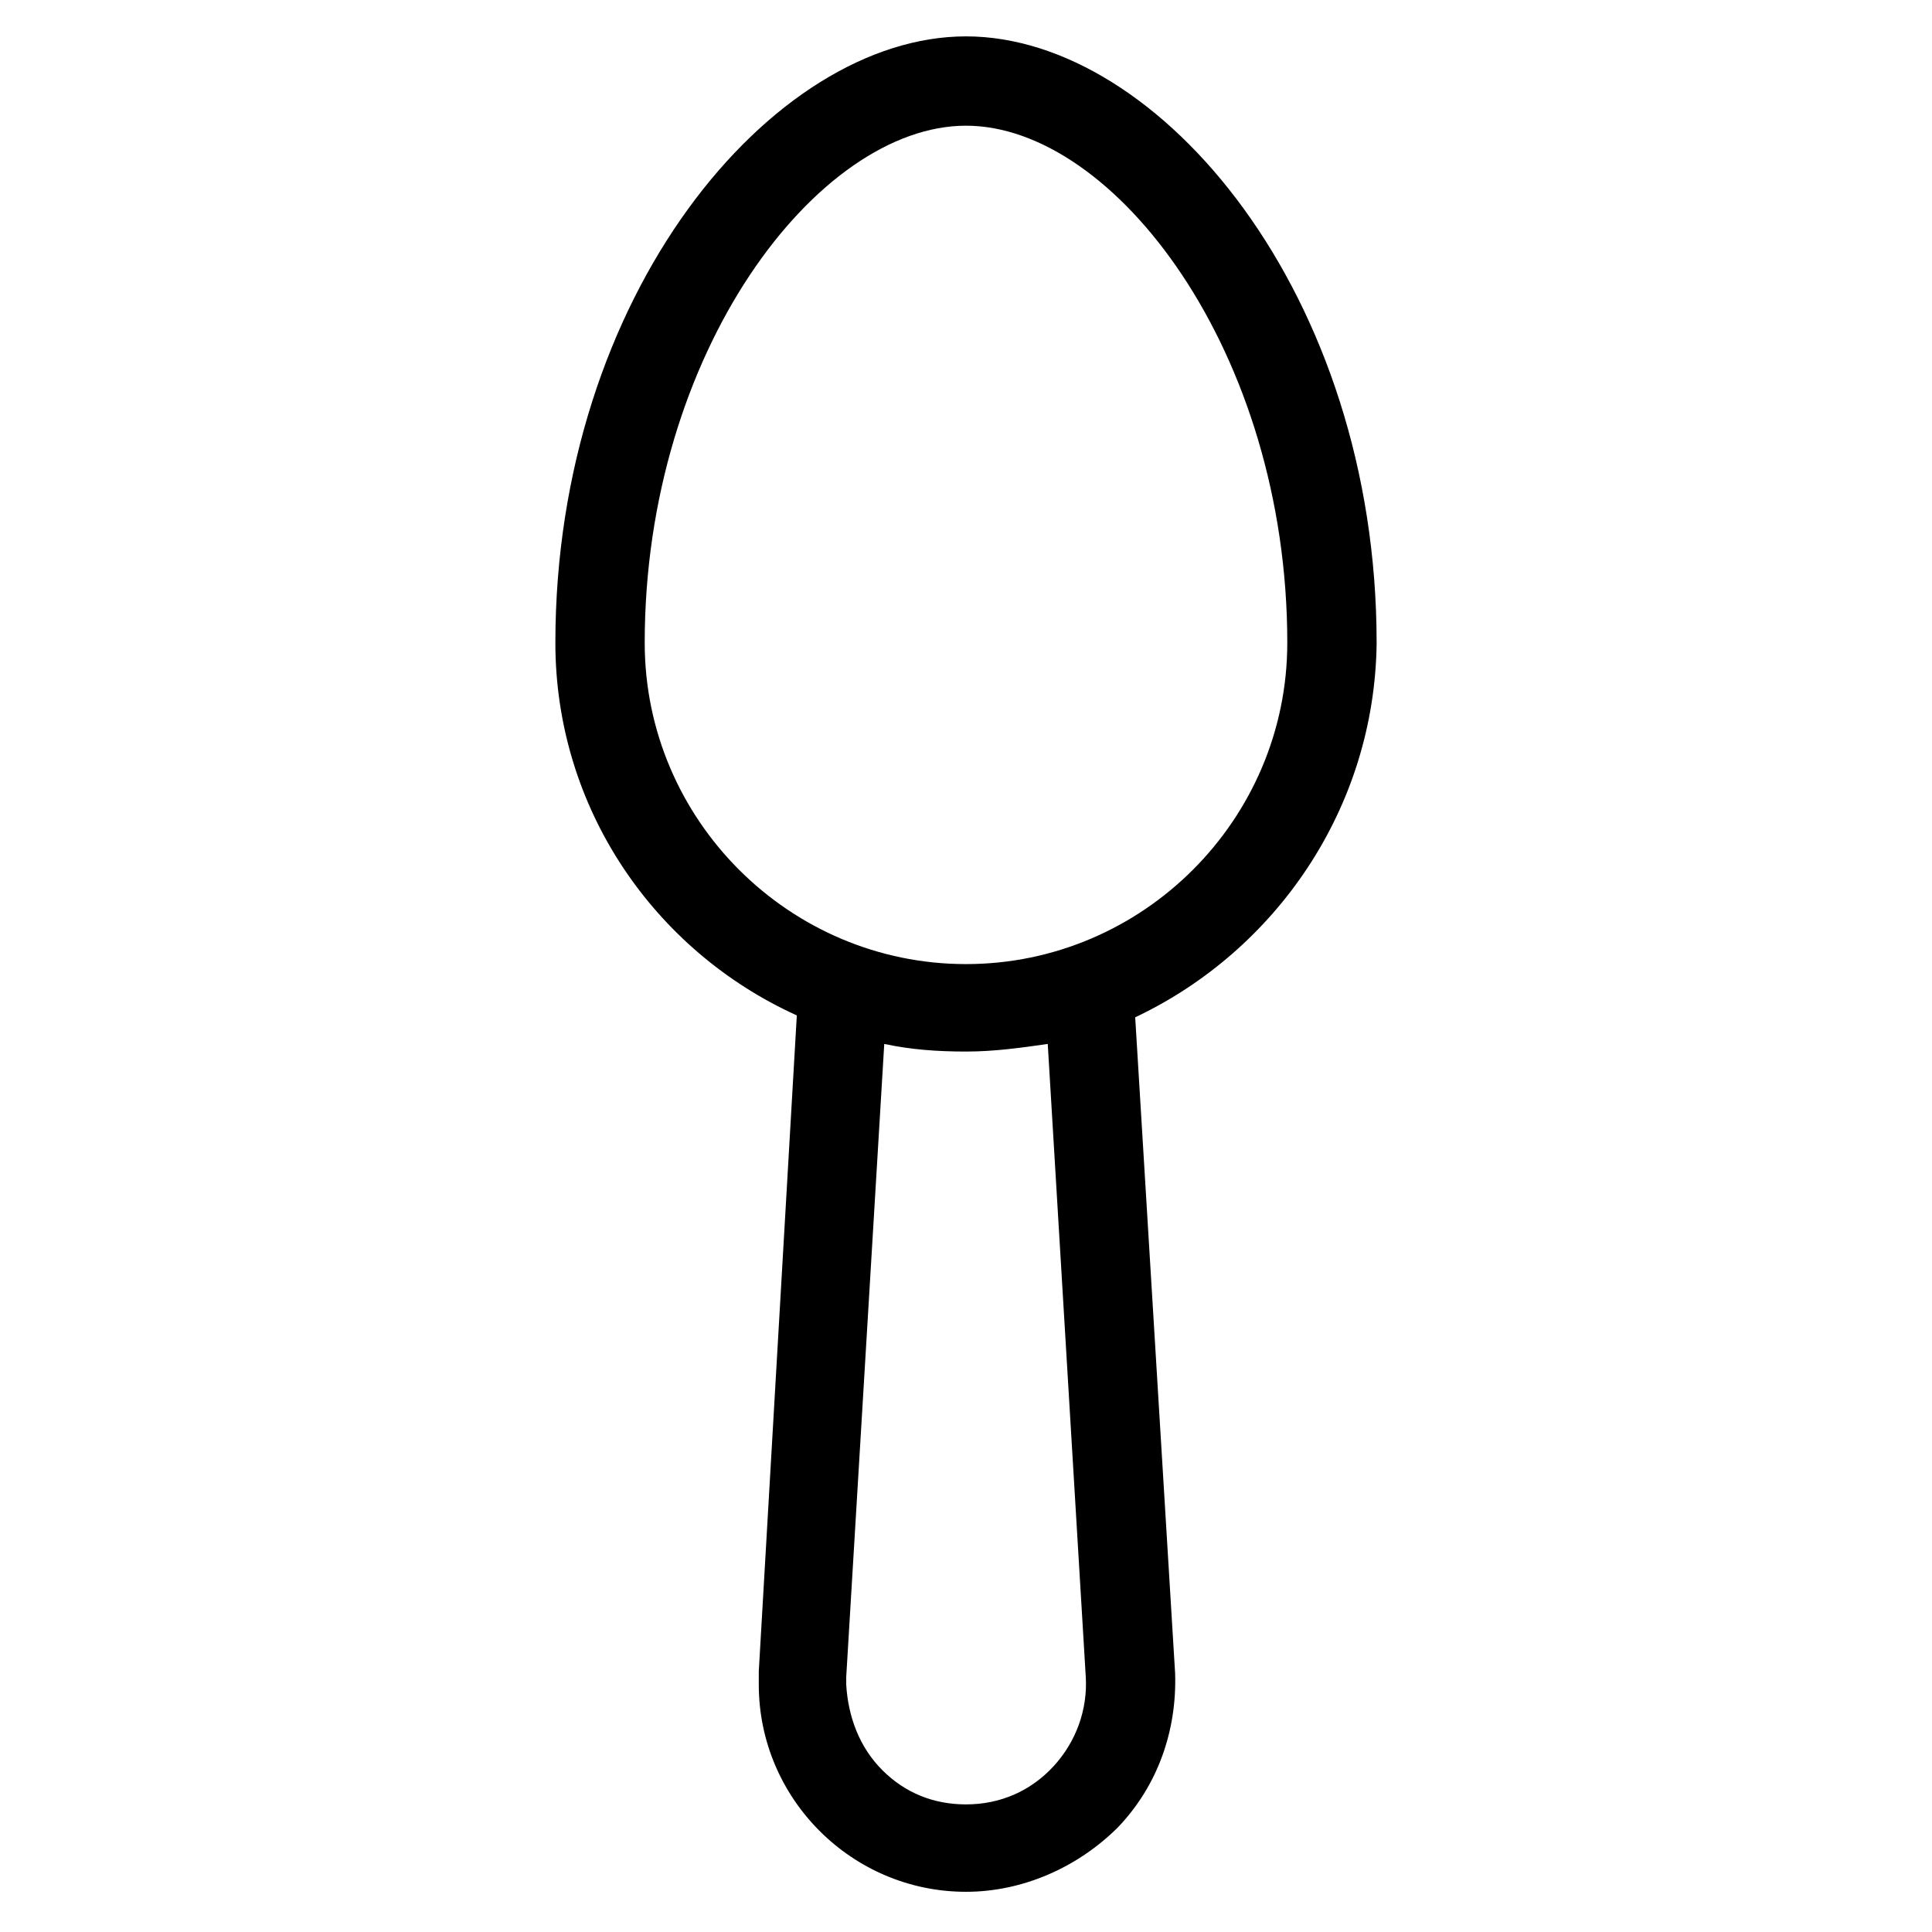 <?xml version="1.0" encoding="UTF-8"?>
<!-- The Best Svg Icon site in the world: iconSvg.co, Visit us! https://iconsvg.co -->
<svg fill="#000000" width="800px" height="800px" version="1.1" viewBox="144 144 512 512" xmlns="http://www.w3.org/2000/svg">
 <path d="m508.82 314.35c0-92.199-57.434-160.71-108.82-160.71-51.391 0-108.82 68.516-108.82 160.71 0 43.832 26.199 81.617 63.984 98.746l-10.078 173.81v3.527c0 30.23 24.688 54.914 54.914 54.914 15.113 0 29.727-6.551 40.305-17.129 10.578-11.082 15.617-25.695 15.113-40.809l-10.578-173.81c37.285-17.633 63.48-55.418 63.984-99.25zm-108.82 85.145c-46.855 0-85.145-38.289-85.145-85.145 0-77.082 45.848-137.04 85.145-137.04s85.145 59.953 85.145 137.04c-0.004 46.855-38.293 85.145-85.145 85.145zm0 23.176c7.559 0 14.609-1.008 21.664-2.016l10.078 167.77c0.504 8.566-2.519 17.129-8.566 23.68s-14.105 10.078-23.176 10.078c-8.566 0-16.121-3.023-22.168-9.07s-9.07-14.105-9.574-22.672v-2.016l10.078-167.77c7.051 1.512 14.105 2.016 21.664 2.016z"/>
</svg>